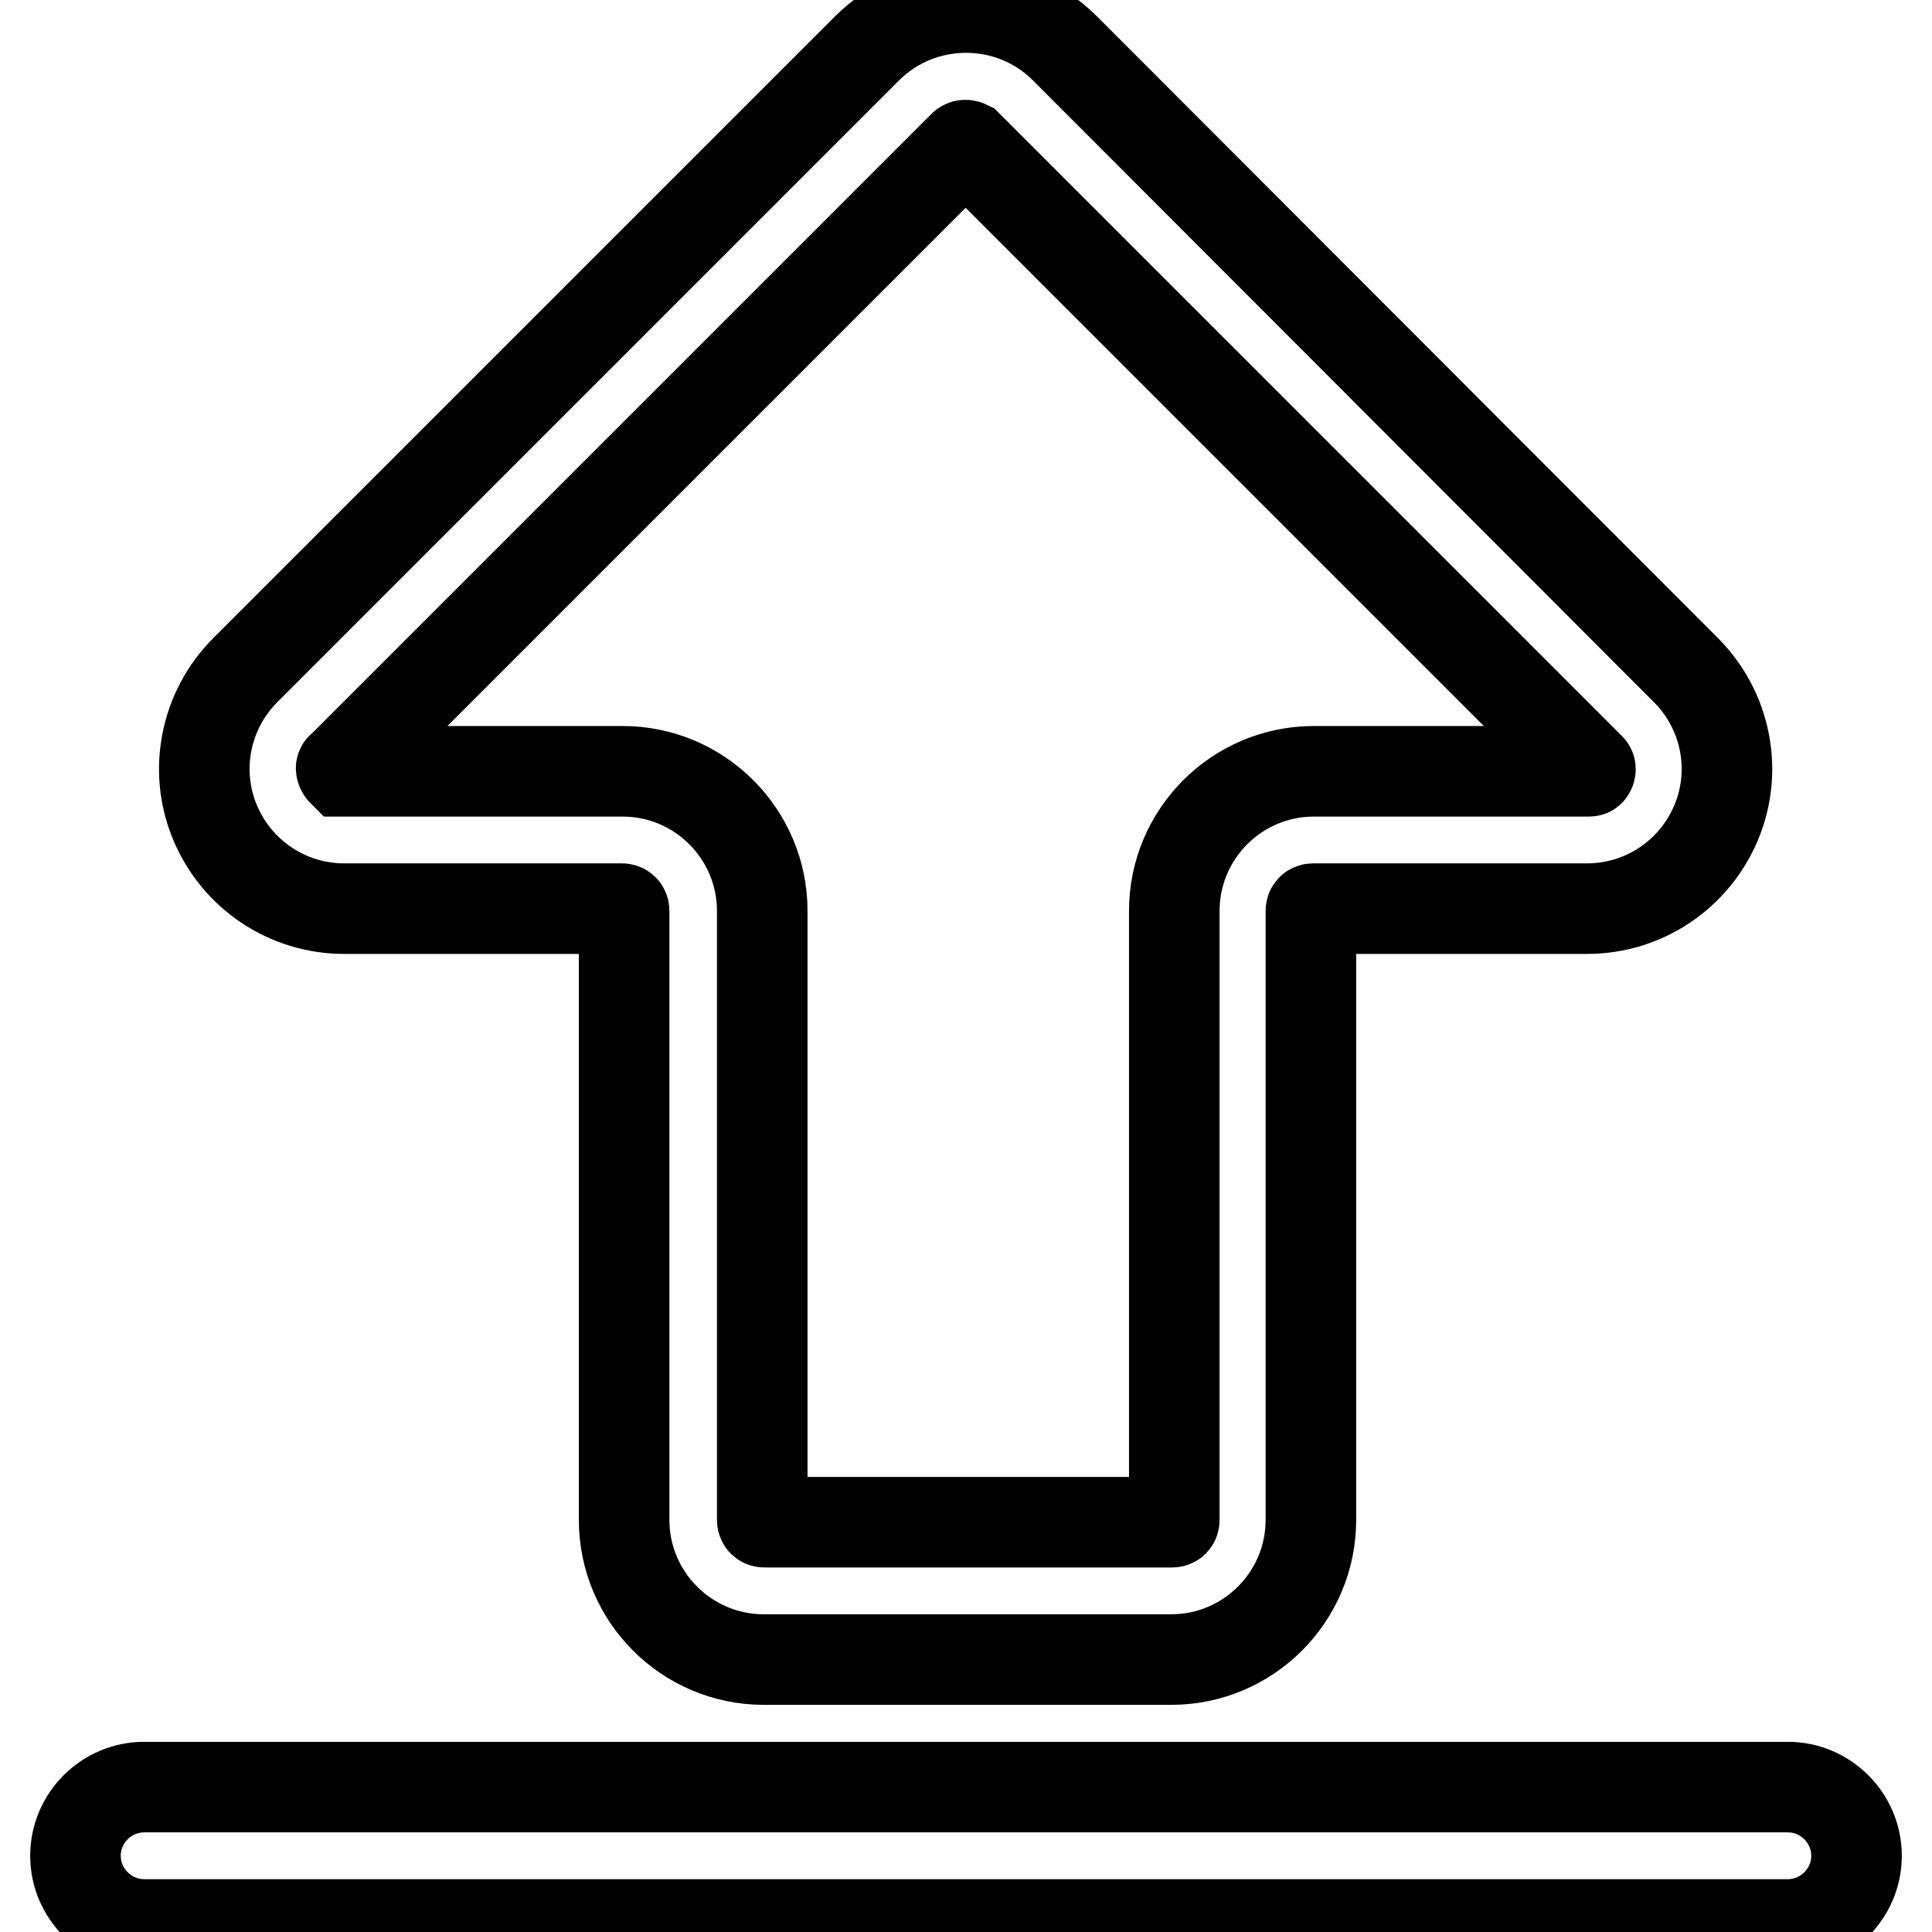 <?xml version="1.0" encoding="utf-8"?>
<!-- Svg Vector Icons : http://www.onlinewebfonts.com/icon -->
<!DOCTYPE svg PUBLIC "-//W3C//DTD SVG 1.1//EN" "http://www.w3.org/Graphics/SVG/1.1/DTD/svg11.dtd">
<svg version="1.1" xmlns="http://www.w3.org/2000/svg" xmlns:xlink="http://www.w3.org/1999/xlink" x="0px" y="0px" viewBox="0 0 256 256" enable-background="new 0 0 256 256" xml:space="preserve">
<g> <path stroke-width="12" fill-opacity="0" stroke="#000000"  d="M141.1,6.4C137.6,2.9,132.9,1,128,1c-4.9,0-9.6,1.9-13.1,5.4L32.5,88.8c-5.3,5.3-6.9,13.3-4,20.2 c2.9,6.9,9.6,11.4,17.1,11.4h36.8c0.2,0,0.3,0.1,0.3,0.3v80.7c0,10.2,8.3,18.5,18.5,18.5h54c10.2,0,18.5-8.3,18.5-18.5v-80.7 c0-0.2,0.1-0.3,0.3-0.3h36.3c7.5,0,14.2-4.5,17.1-11.4c2.9-6.9,1.3-14.9-4-20.2L141.1,6.4z M210.6,102.2c0,0-0.1,0-0.2,0h-36.3 c-10.2,0-18.5,8.3-18.5,18.5v80.7c0,0.2-0.1,0.3-0.3,0.3h-54c-0.2,0-0.3-0.1-0.3-0.3v-80.7c0-10.2-8.3-18.5-18.5-18.5H45.6 c-0.1,0-0.2,0-0.2,0c-0.1-0.1-0.2-0.3-0.2-0.4c0,0,0-0.1,0.1-0.1l82.4-82.4c0.1-0.1,0.3-0.1,0.5,0l82.4,82.4 c0.1,0.1,0.1,0.1,0.1,0.1C210.8,101.9,210.7,102.2,210.6,102.2z M236.9,236.8H19.1c-5,0-9.1,4.1-9.1,9.1s4.1,9.1,9.1,9.1h217.8 c5,0,9.1-4.1,9.1-9.1S241.9,236.8,236.9,236.8z"/></g>
</svg>